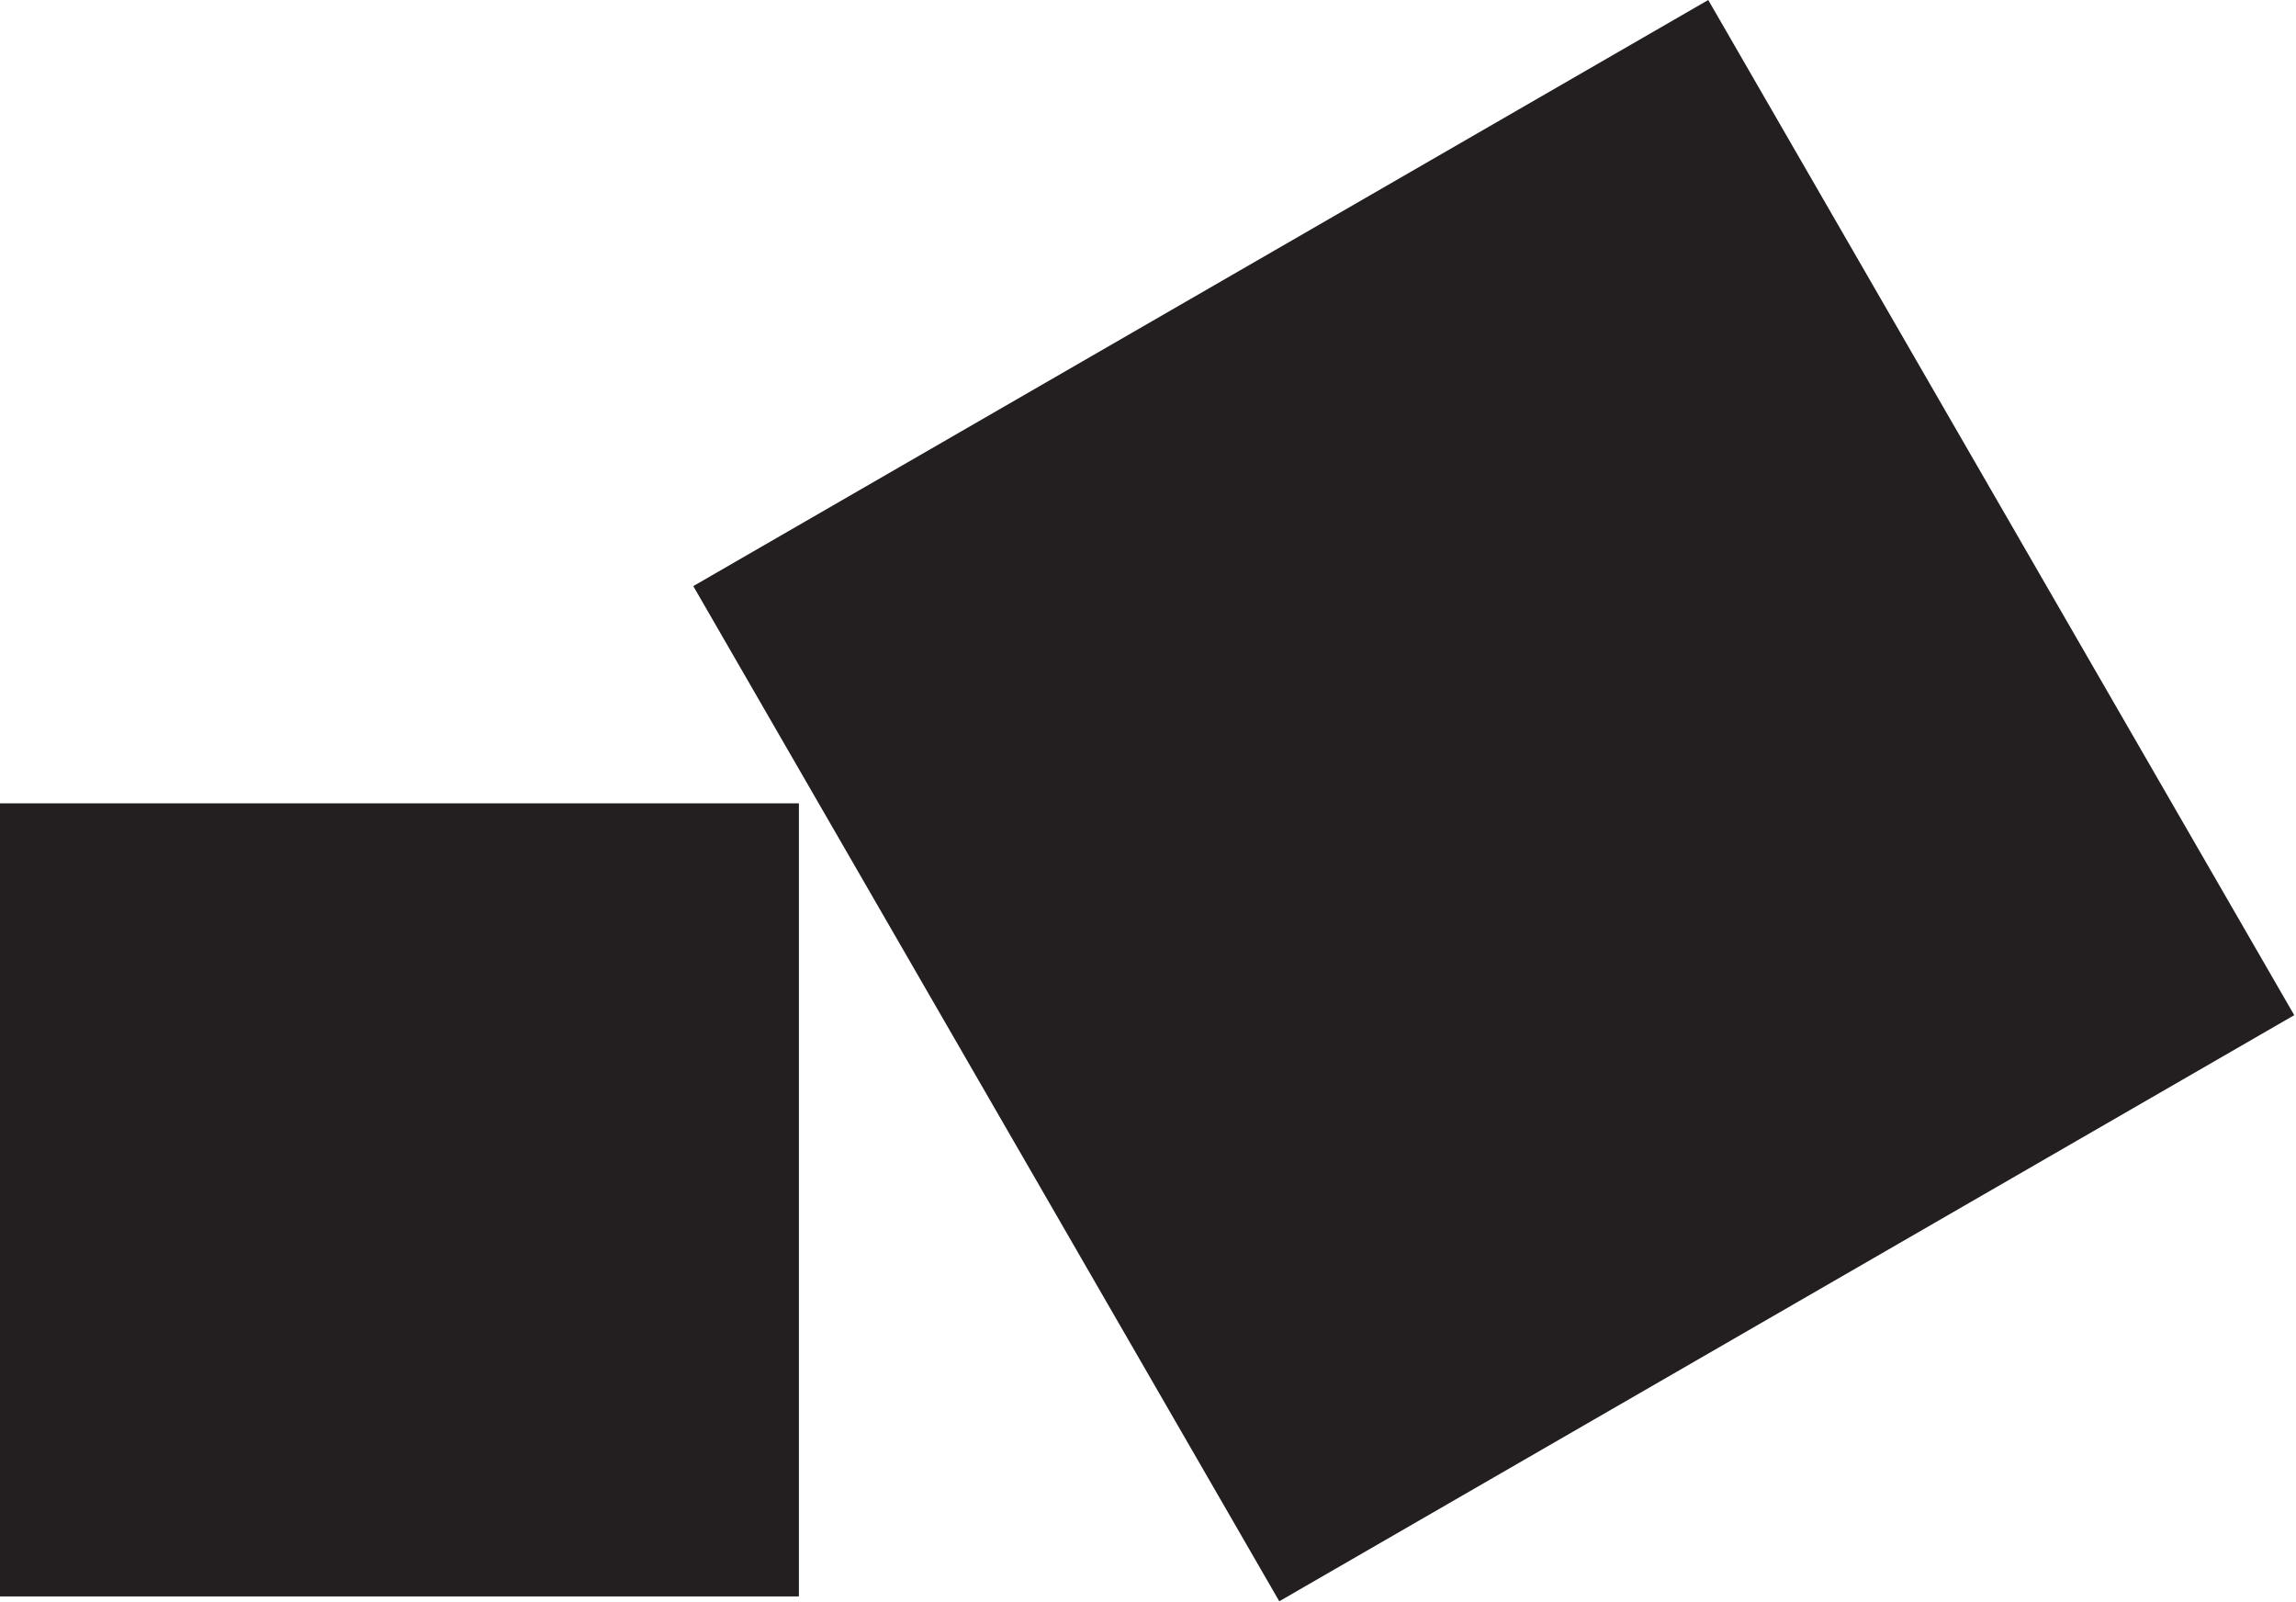 <?xml version="1.0" encoding="UTF-8"?> <svg xmlns="http://www.w3.org/2000/svg" width="1062" height="741" viewBox="0 0 1062 741" fill="none"> <rect x="320.672" y="271.047" width="542.095" height="542.095" transform="rotate(-30 320.672 271.047)" fill="#231F20"></rect> <rect y="371.503" width="369.528" height="366.77" fill="#231F20"></rect> </svg> 